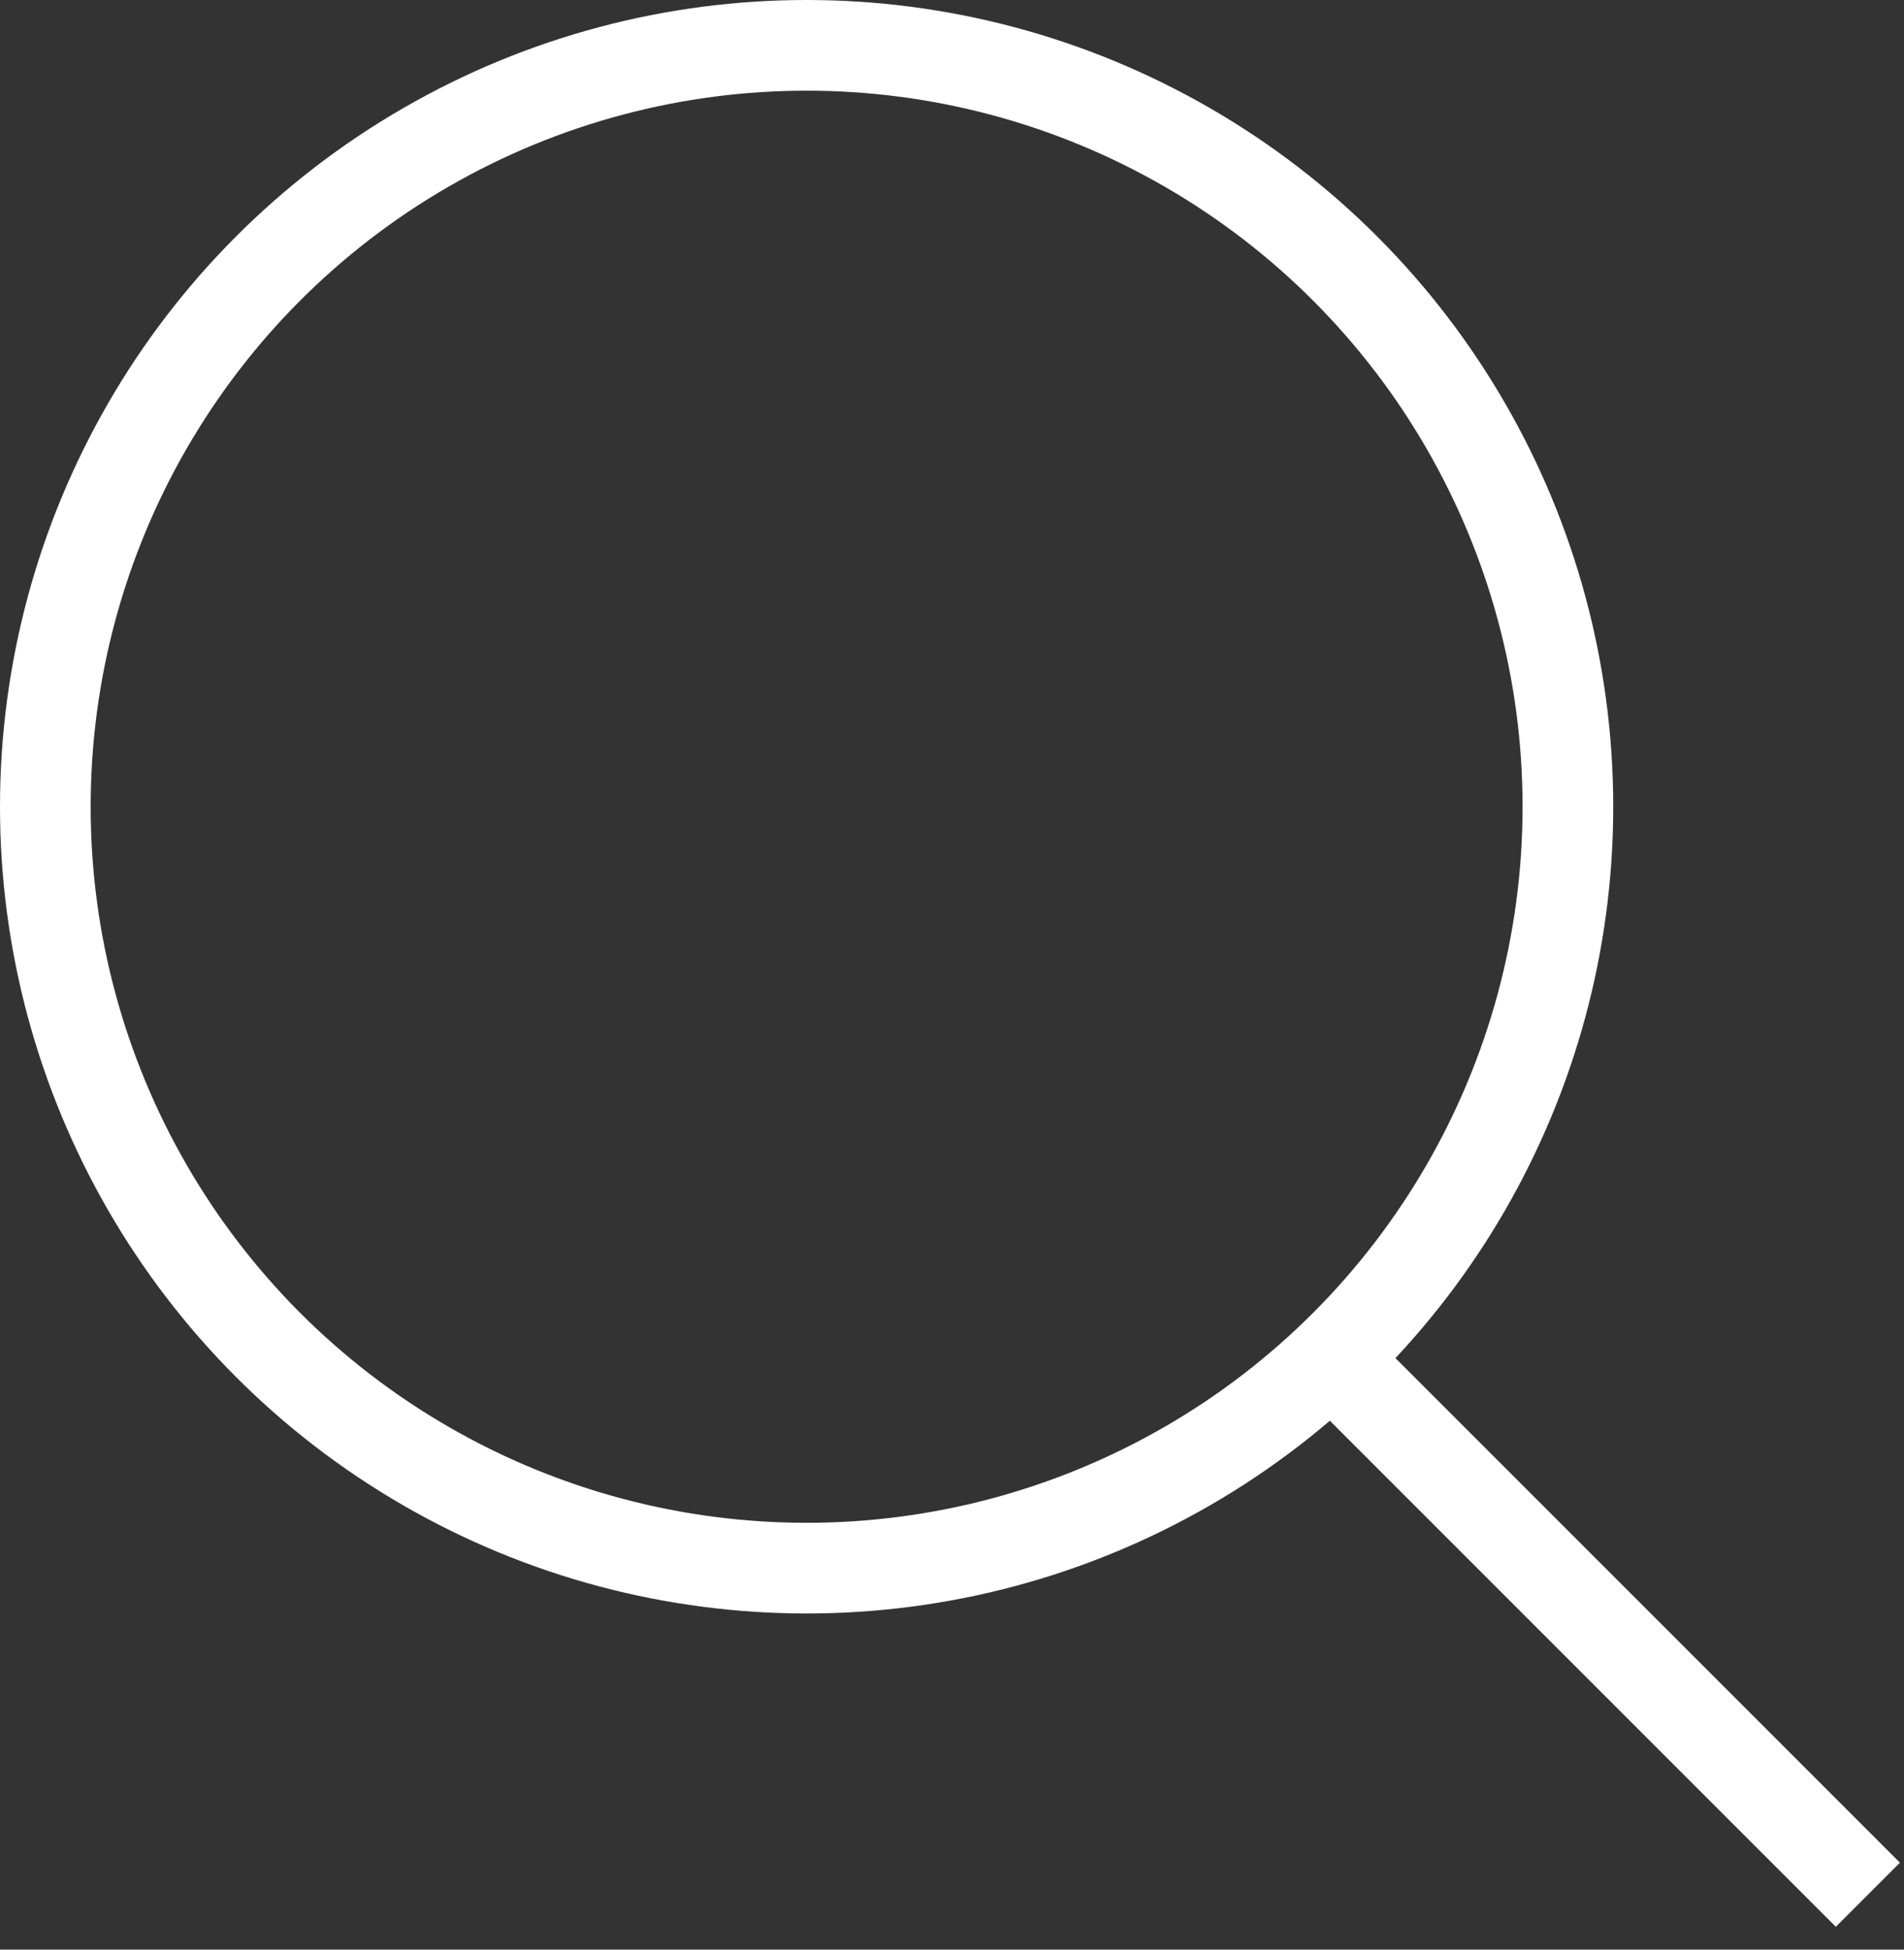 <svg width="42" height="43" viewBox="0 0 42 43" fill="none" xmlns="http://www.w3.org/2000/svg">
<rect x="0" y="0" width="42" height="43" fill="#333333" stroke="none"/>
<circle cx="17.793" cy="17.793" r="16.793" stroke="white" stroke-width="2"/>
<line x1="28.707" y1="29.293" x2="41.203" y2="41.789" stroke="white" stroke-width="2"/>
</svg>
